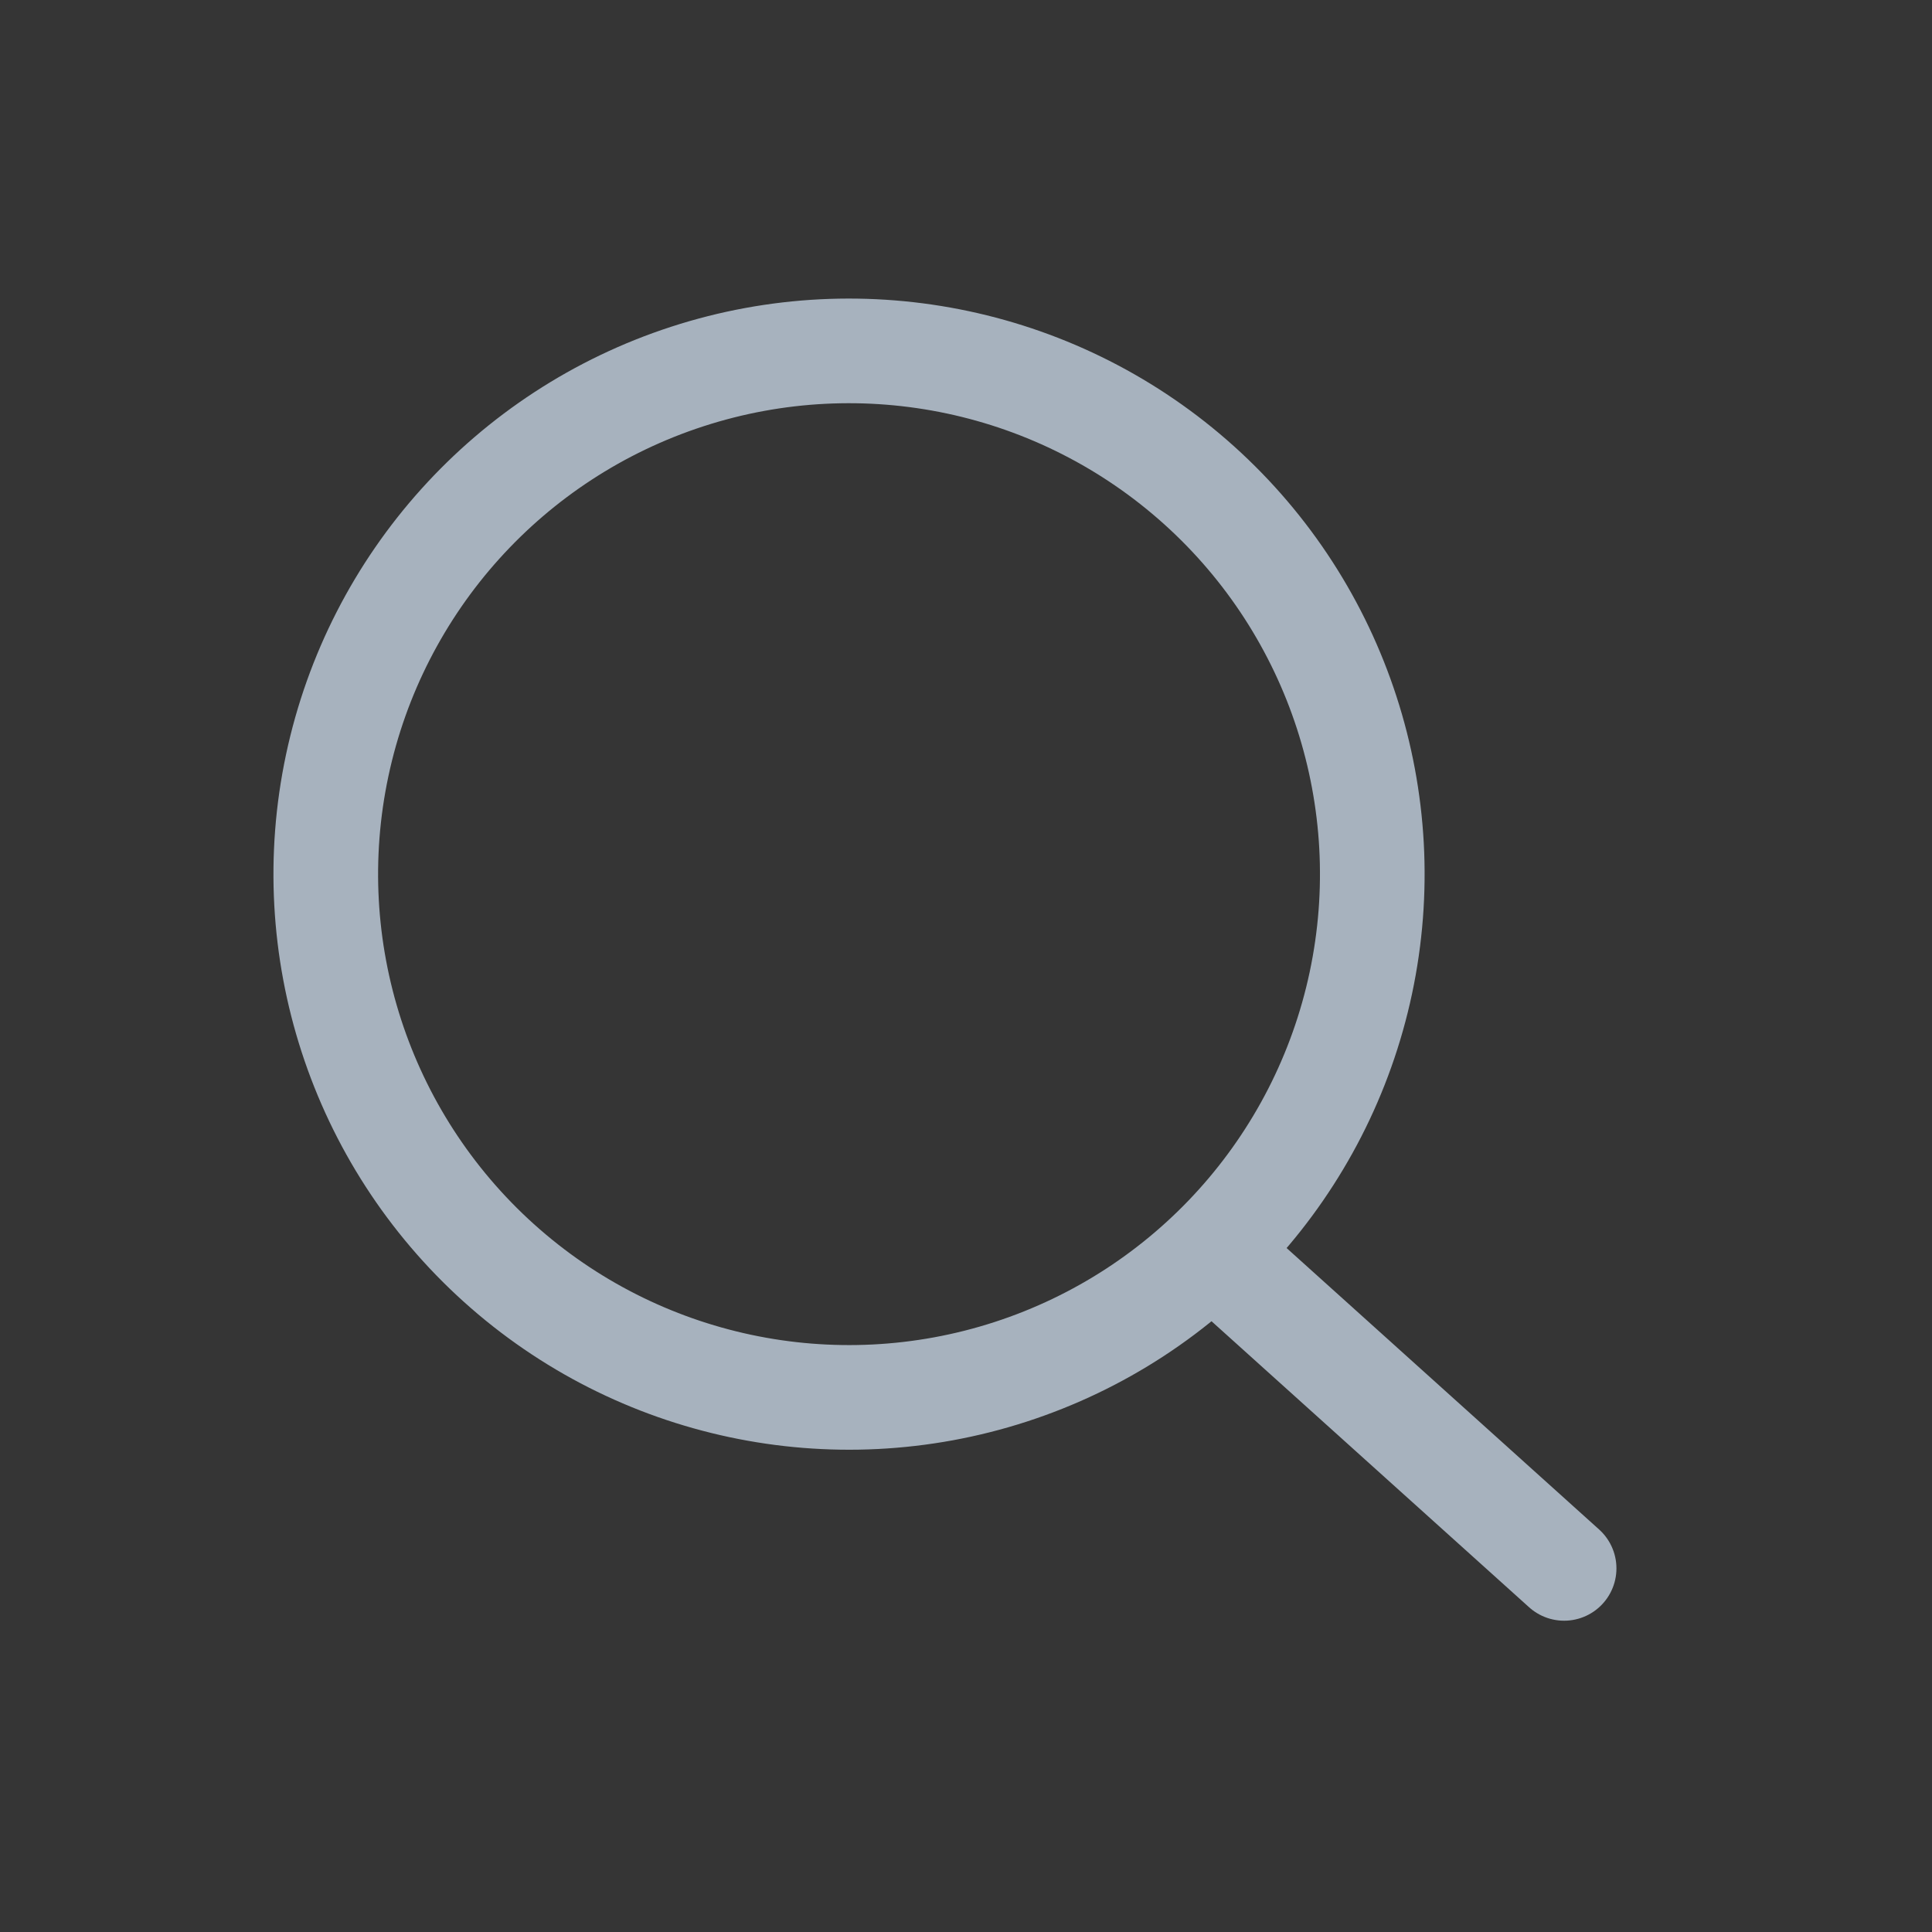 <svg width="24" height="24" viewBox="0 0 24 24" fill="none" xmlns="http://www.w3.org/2000/svg">
<rect x="0" y="0" width="24" height="24" fill="#333333" stroke="none"/>
<g id="ic_search">
<g id="ic_search_2">
<g id="Group 3">
<g id="Group 2">
<circle id="Oval" cx="10.547" cy="10.859" r="6.5" transform="rotate(-48 10.547 10.859)" stroke="#A6B1BD" stroke-width="1.3" stroke-linecap="round"/>
<path id="Path 10" d="M15.104 15.587L19.43 19.483" stroke="#A6B1BD" stroke-width="1.3" stroke-linecap="round"/>
</g>
</g>
<rect id="Rectangle" opacity="0.01" width="24" height="24" fill="white"/>
</g>
</g>
</svg>

